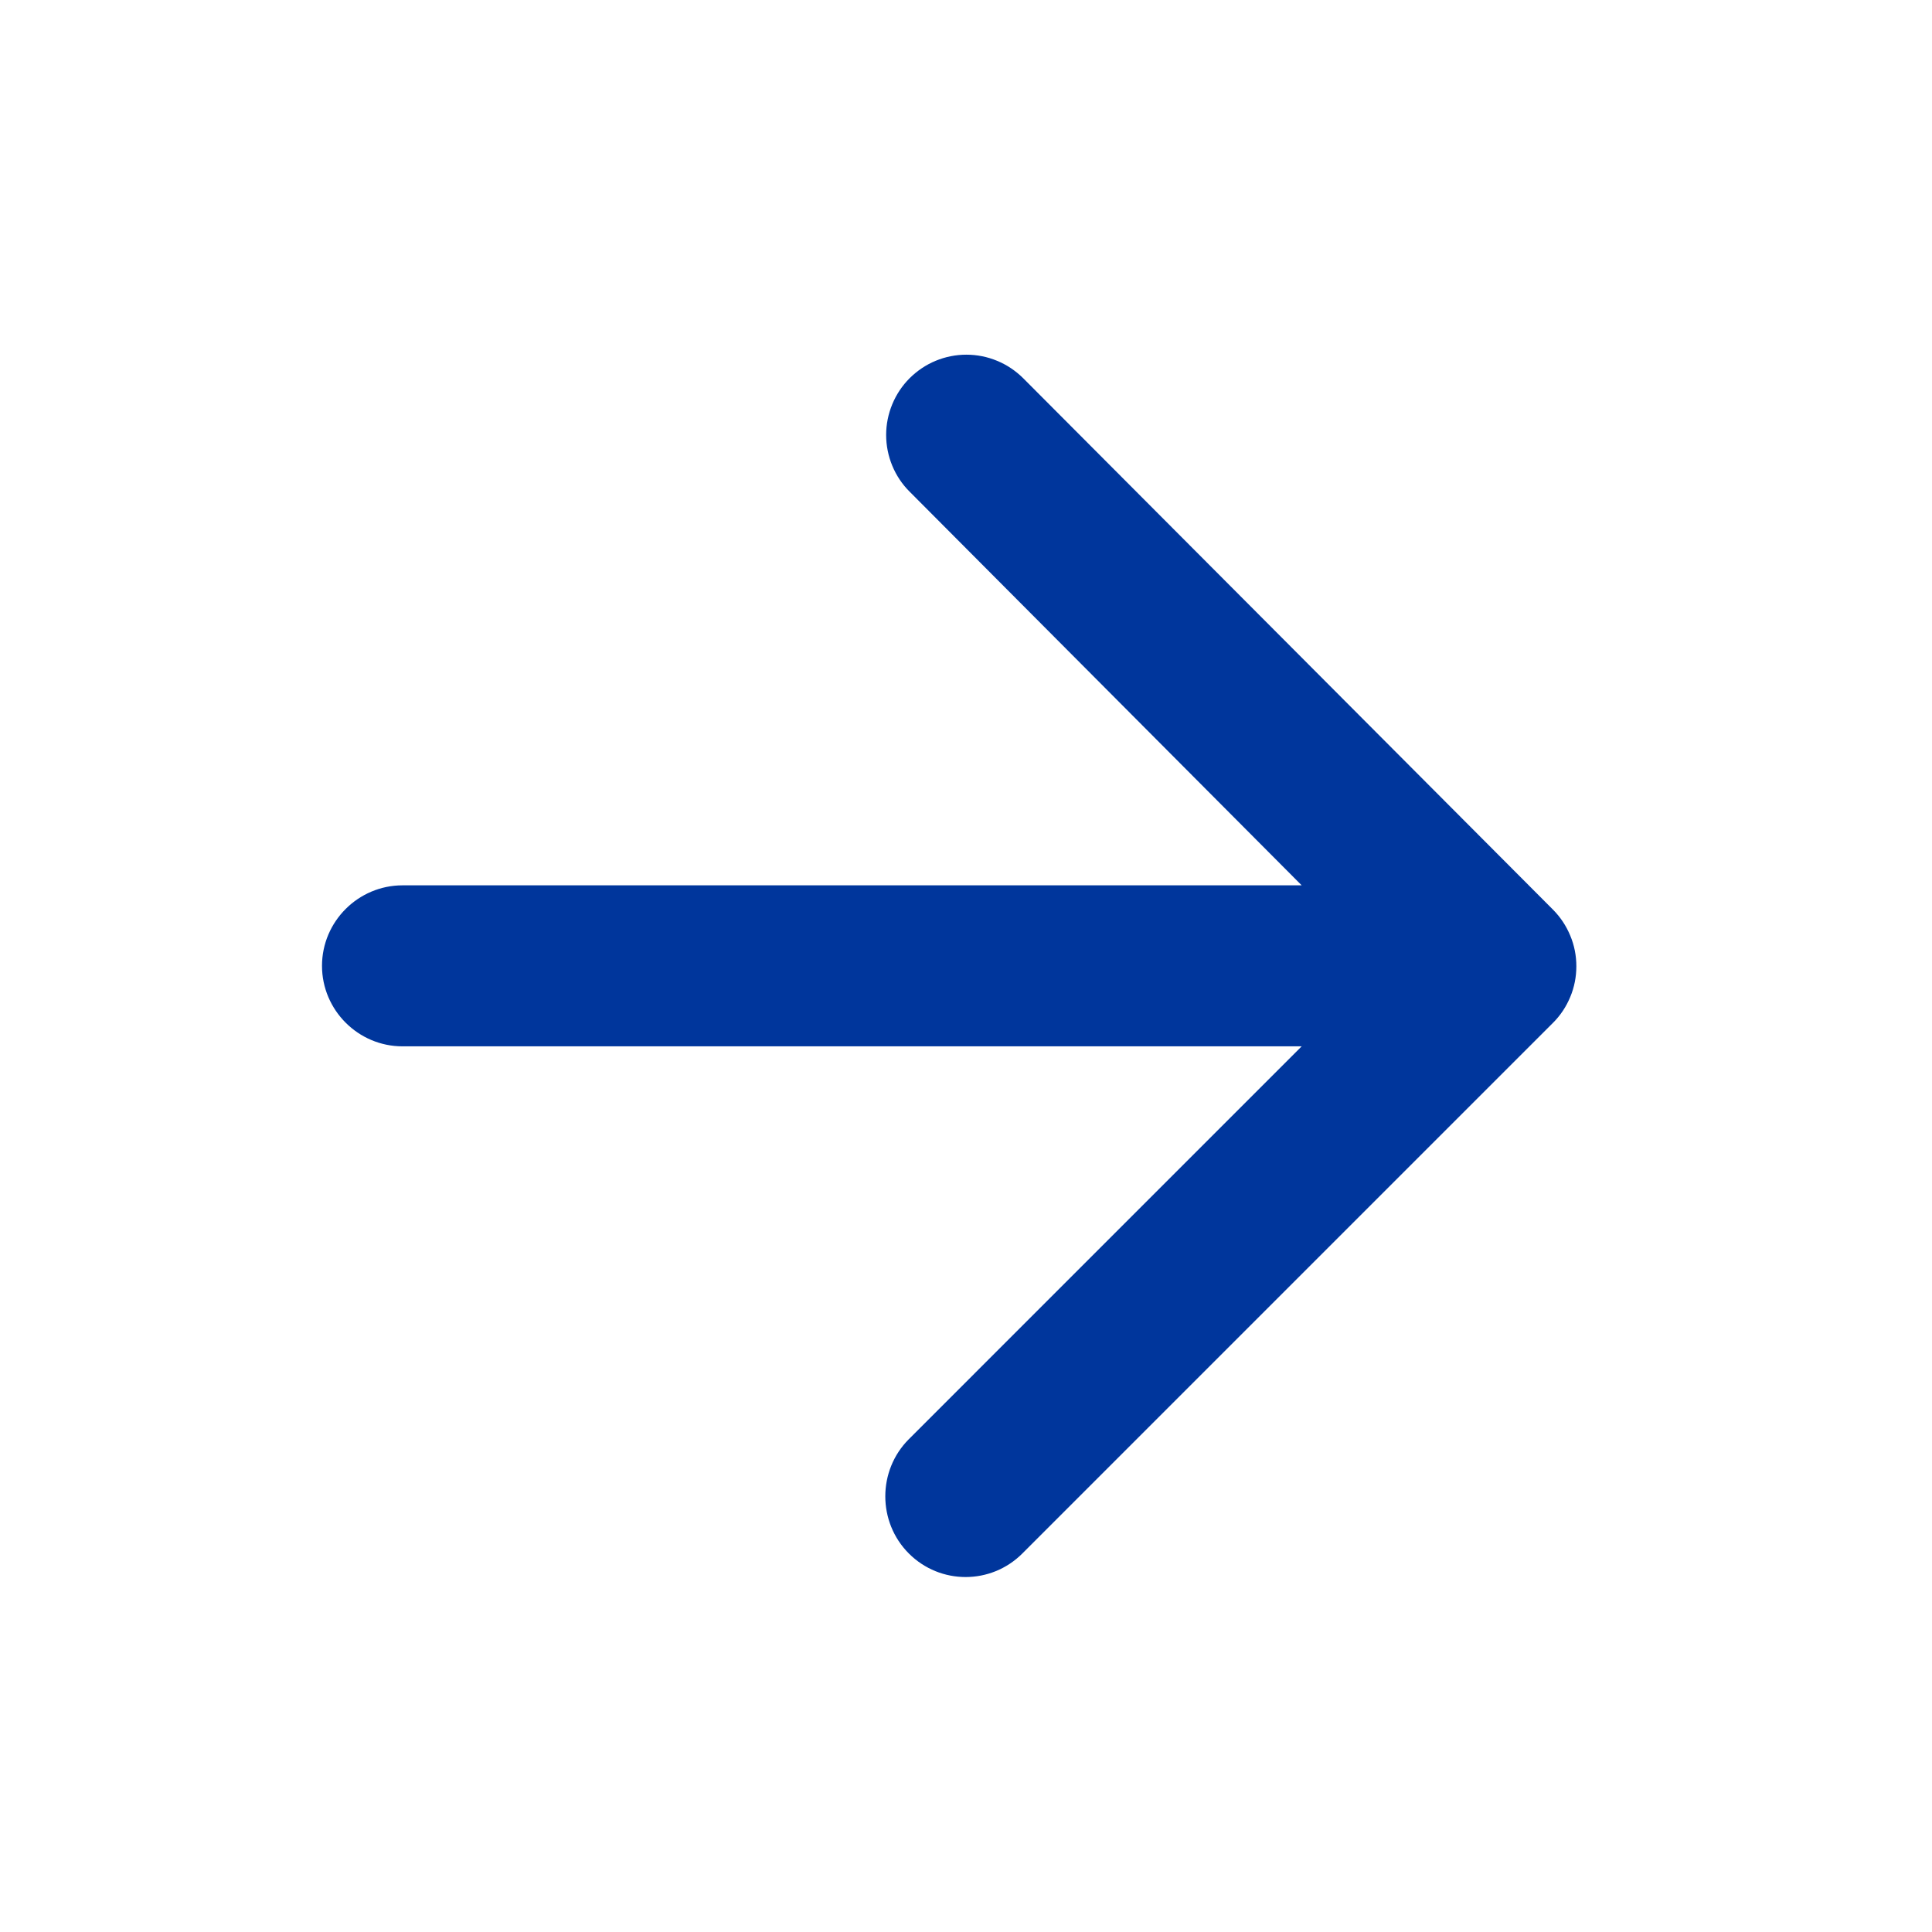 <?xml version="1.0" encoding="UTF-8"?>
<svg xmlns="http://www.w3.org/2000/svg" width="24" height="24" viewBox="0 0 24 24" fill="none">
  <path d="M5 12.998H16.17L11.29 17.878C10.9 18.268 10.9 18.908 11.29 19.298C11.68 19.688 12.31 19.688 12.7 19.298L19.29 12.708C19.383 12.616 19.456 12.506 19.506 12.385C19.557 12.264 19.582 12.134 19.582 12.003C19.582 11.872 19.557 11.743 19.506 11.622C19.456 11.501 19.383 11.391 19.29 11.298L12.71 4.698C12.617 4.606 12.508 4.532 12.386 4.482C12.266 4.432 12.136 4.406 12.005 4.406C11.874 4.406 11.744 4.432 11.623 4.482C11.502 4.532 11.393 4.606 11.3 4.698C11.207 4.791 11.134 4.901 11.084 5.022C11.034 5.143 11.008 5.272 11.008 5.403C11.008 5.534 11.034 5.664 11.084 5.785C11.134 5.906 11.207 6.016 11.3 6.108L16.17 10.998H5C4.45 10.998 4 11.448 4 11.998C4 12.548 4.45 12.998 5 12.998Z" fill="#00369C"></path>
</svg>
